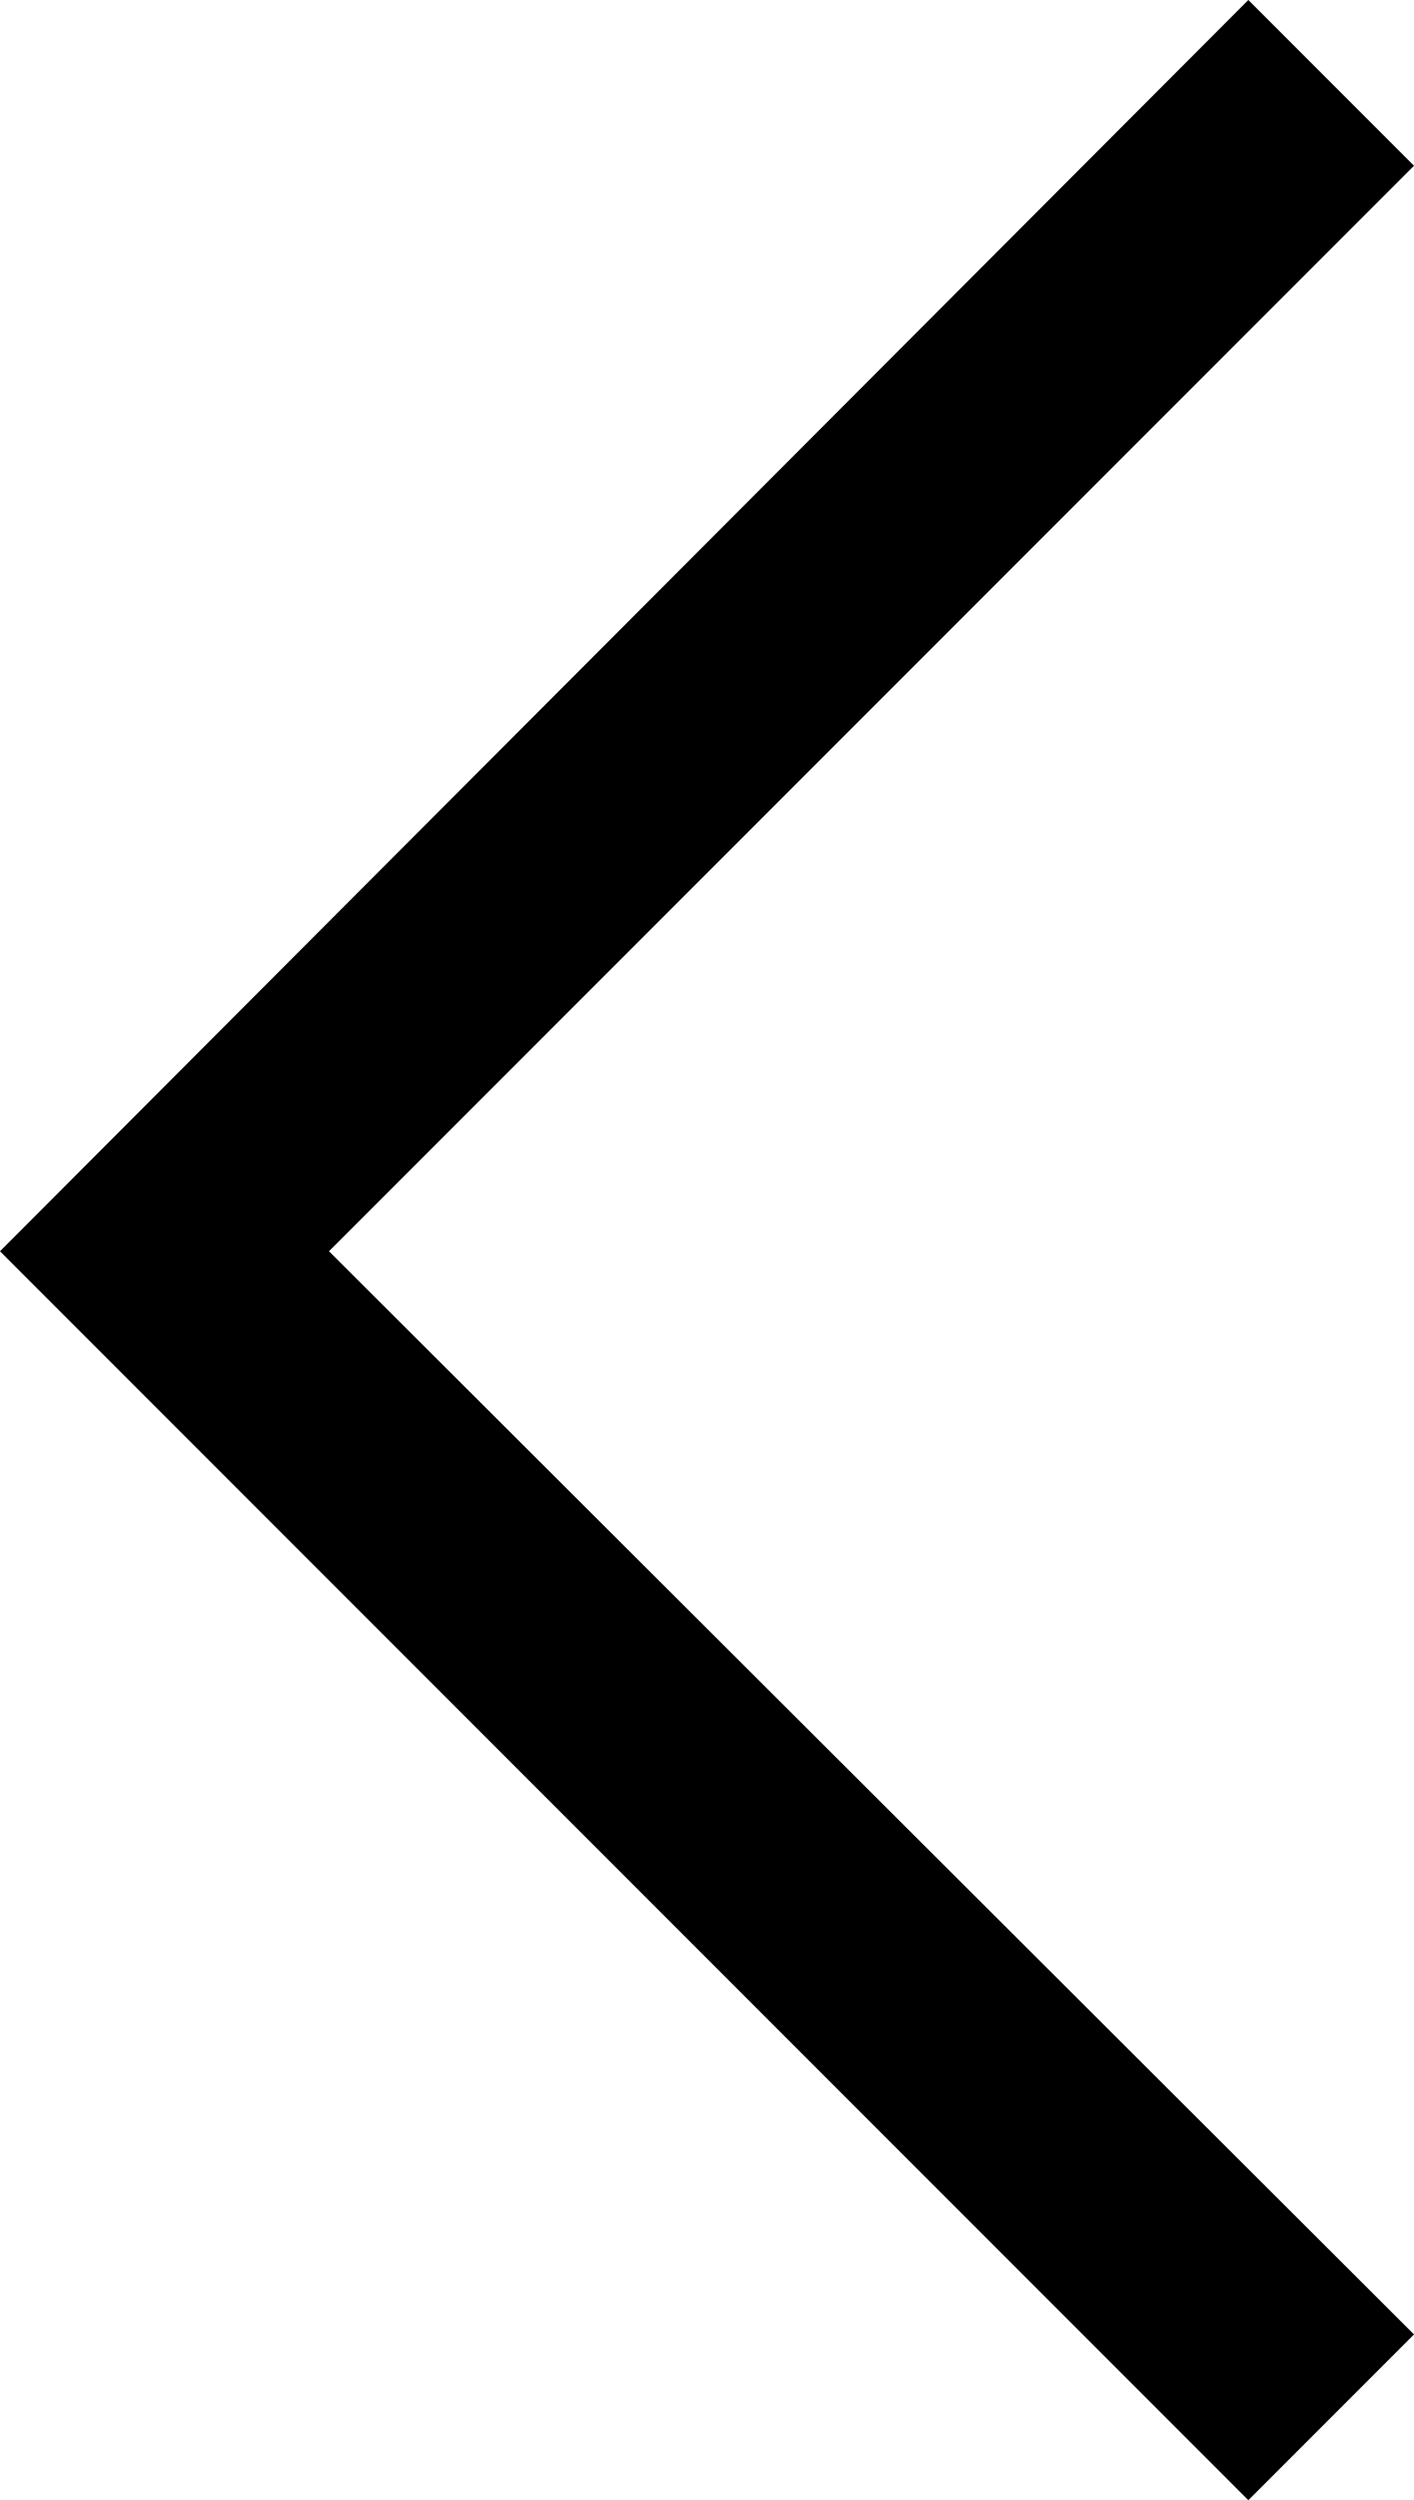 <svg xmlns="http://www.w3.org/2000/svg" width="10.908" height="19.278" viewBox="0 0 10.908 19.278">
  <path id="right001_-_E012" data-name="right001 - E012" d="M4.176-6.57,5.454-7.848-2.916-16.2l1.807-1.807L5.454-24.57,4.176-25.848-5.454-16.2Z" transform="translate(5.454 25.848)"/>
</svg>
